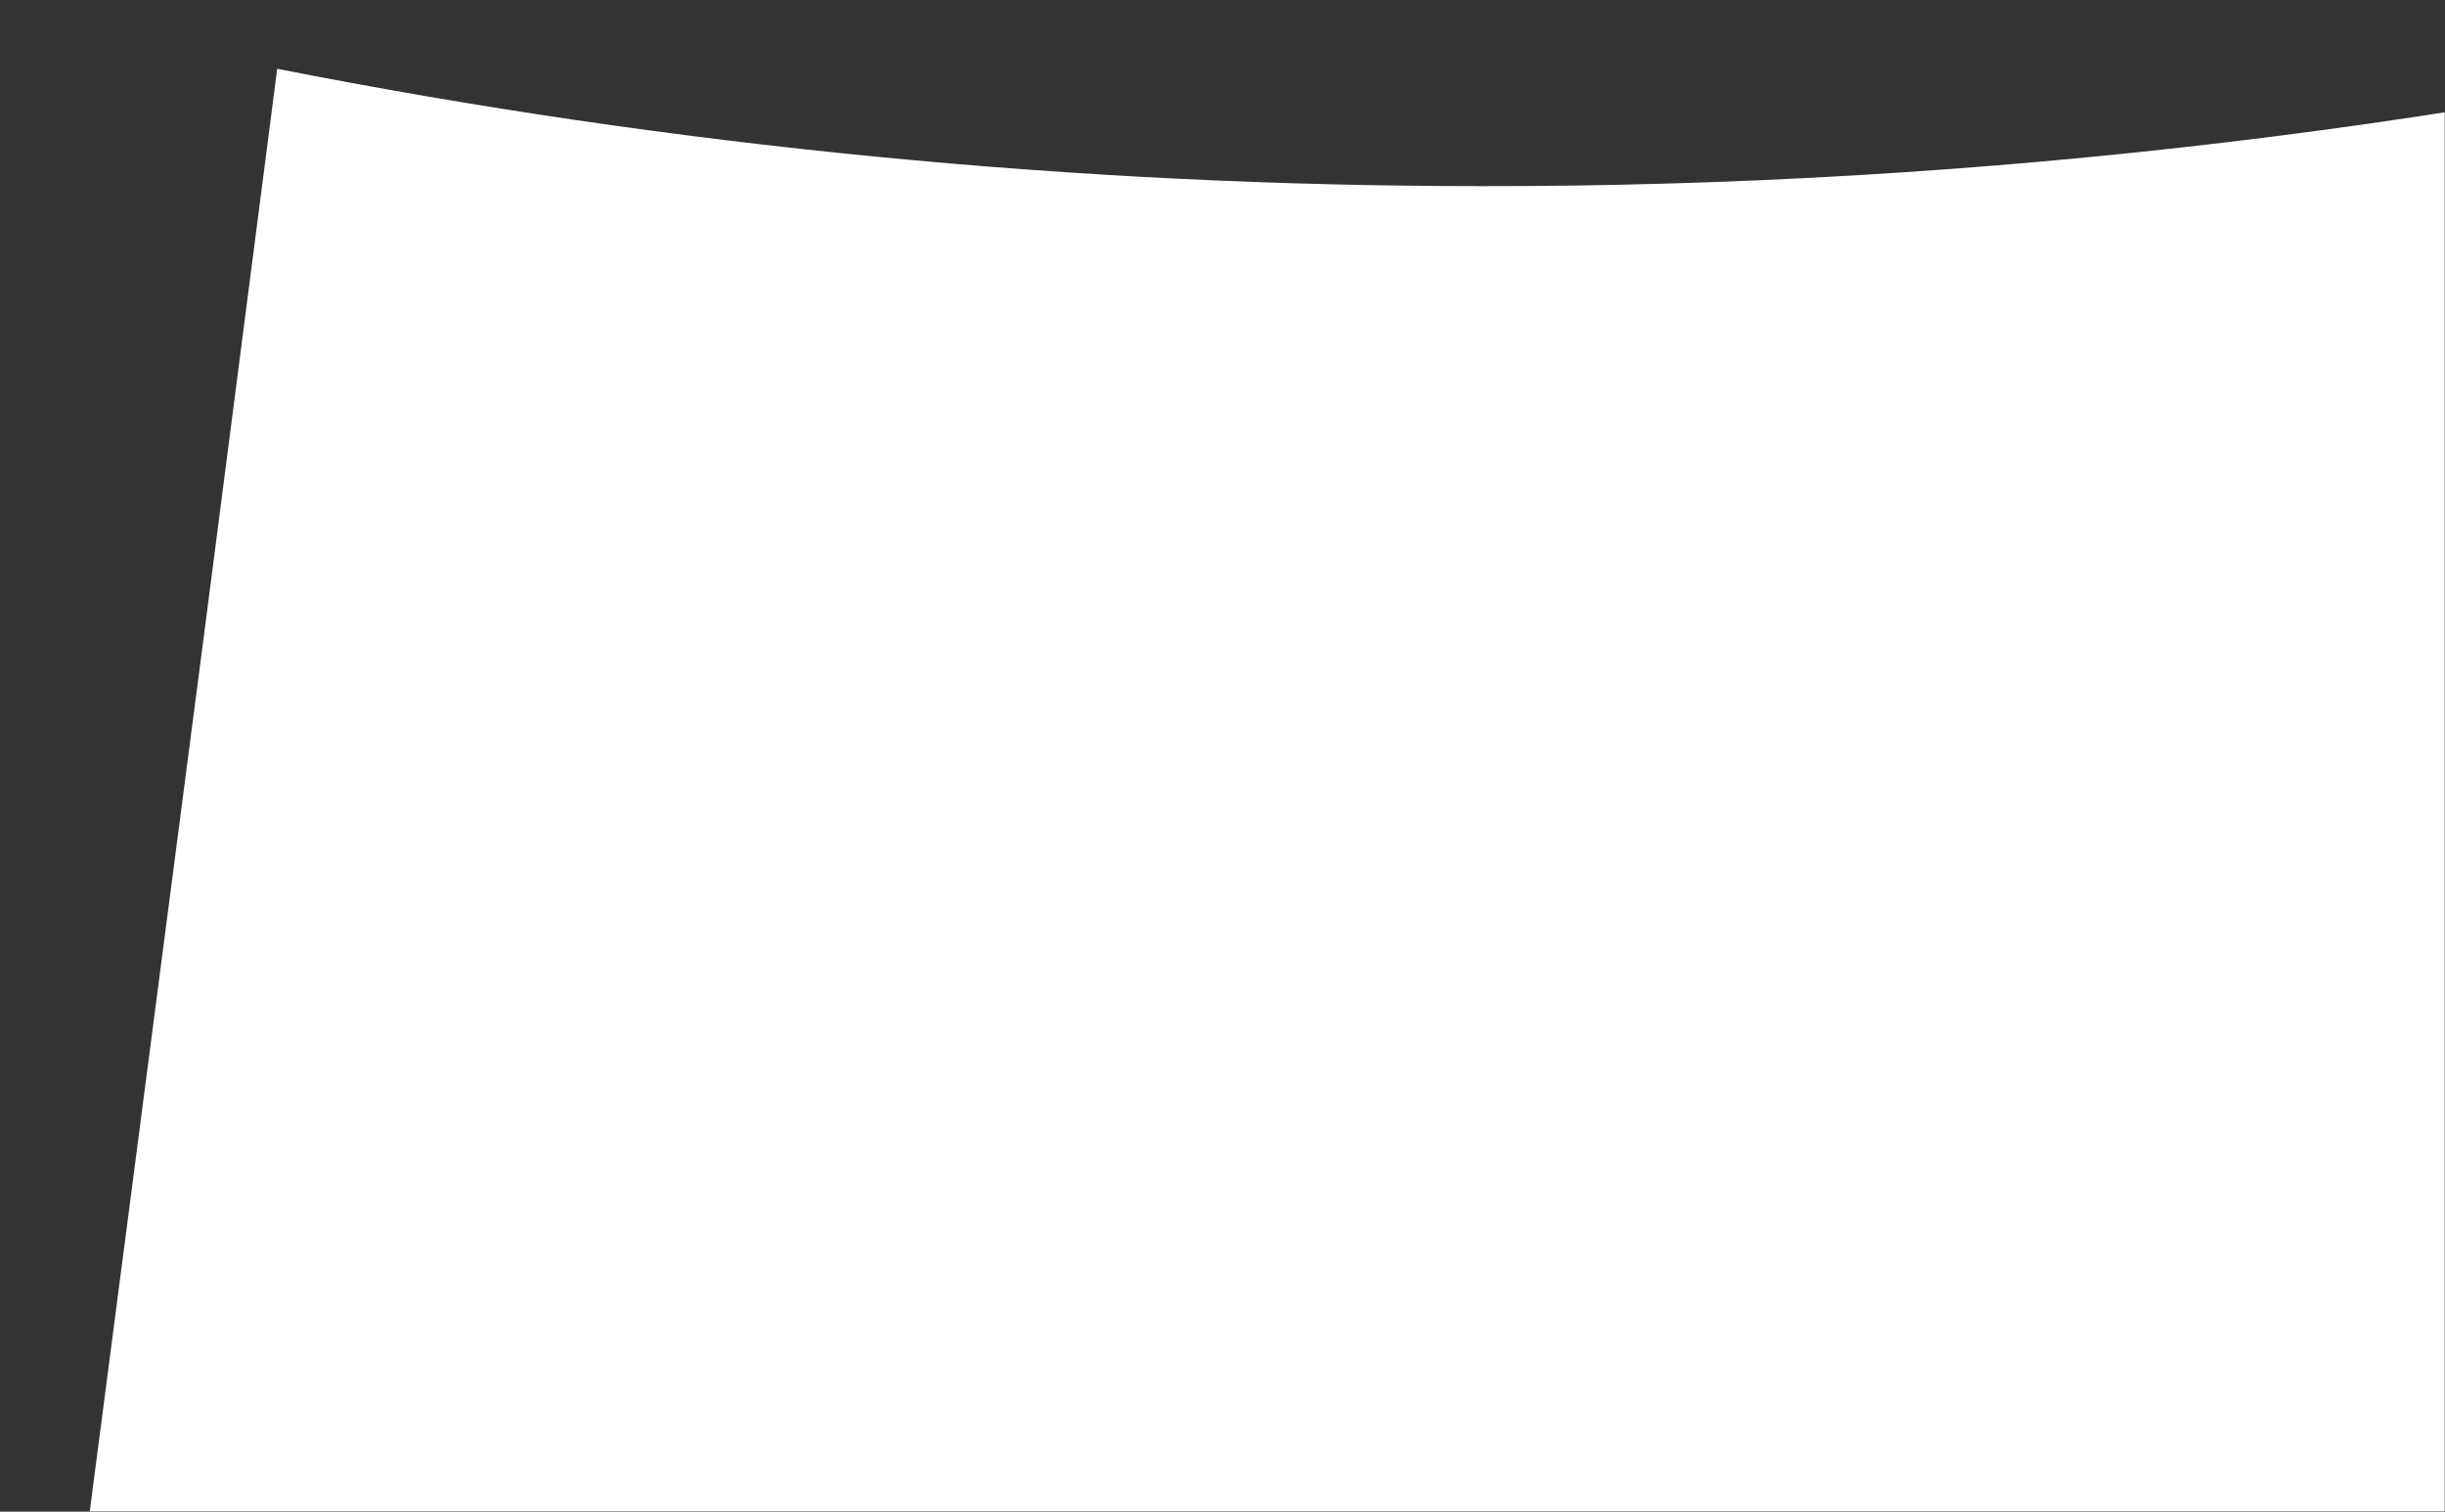 <svg fill="none" height="690" viewBox="0 0 1116 690" width="1116" xmlns="http://www.w3.org/2000/svg" xmlns:xlink="http://www.w3.org/1999/xlink"><rect x="0" y="0" width="1116" height="690" fill="#333333" stroke="none"/><mask id="a" height="690" maskUnits="userSpaceOnUse" width="1116" x="0" y="0"><path d="m0 0h1116v690h-1116z" fill="#d9d9d9"/></mask><g mask="url(#a)"><path d="m1317.33 272.03-57.61 445.638-32.29 251.839c-405.308-80.206-824.394-71.005-1225.43 26.903l33.852-267.284 58.125-445.886 32.549-251.839c180.782 35.58 364.871 53.523 549.44 53.556 228.333.27 455.794-26.929 677.034-80.957z" fill="#fff"/></g></svg>